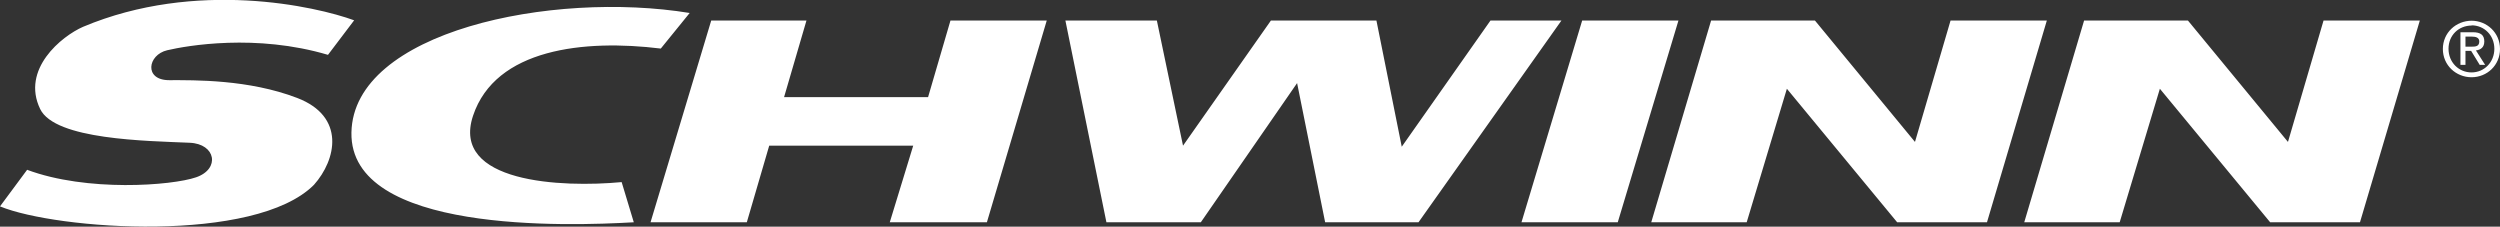 <svg viewBox="0 0 119.44 10.83" xmlns="http://www.w3.org/2000/svg" id="Logos">
  <rect x="0" y="0" width="119.44" height="10.83" fill="#333333" stroke="none"/>
  <defs>
    <style>
      .cls-1 {
        fill: #fff;
      }
    </style>
  </defs>
  <path d="M33.98.98h4.55l-1.07,3.66h6.88l1.07-3.66h4.6l-2.86,9.64h-4.64l1.12-3.66h-6.88l-1.07,3.66h-4.6l2.9-9.64ZM75.59.98h4.6l-2.9,9.64h-4.6l2.9-9.64h0ZM78.89,10.62l2.86-9.64h4.96l4.78,5.8,1.7-5.8h4.6l-2.86,9.64h-4.29l-5.27-6.38-1.92,6.38h-4.55ZM96.71,10.62l2.86-9.64h4.96l4.78,5.8,1.7-5.8h4.6l-2.86,9.64h-4.29l-5.27-6.38-1.92,6.38h-4.55ZM55.27.98l1.25,5.98,4.2-5.98h5.04l1.21,6.03,4.24-6.03h3.39l-6.83,9.64h-4.46l-1.34-6.65-4.6,6.65h-4.51l-1.96-9.64h4.38ZM30.27,10.62c-3.13.18-13.57.54-13.48-4.29.09-4.82,9.55-6.79,16.16-5.71l-1.38,1.7c-3.66-.45-7.9,0-8.97,3.21s4.24,3.44,7.1,3.17l.58,1.92h0ZM1.29,8.12l-1.29,1.74c2.72,1.12,12.19,1.79,15-1.03,1.07-1.2,1.52-3.26-.8-4.15-2.32-.89-4.91-.85-6.12-.85s-1.03-1.21-.09-1.43c.94-.22,4.24-.8,7.68.22l1.25-1.65c-1.83-.67-7.55-1.96-12.95.31-1.03.45-2.97,2.03-2.05,3.93.71,1.47,5.09,1.52,7.14,1.61,1.25.05,1.47,1.25.31,1.65s-5.22.71-8.08-.36h0ZM118.08,1.21c.61,0,1.09.48,1.09,1.12s-.48,1.13-1.09,1.13-1.1-.48-1.1-1.13.49-1.11,1.11-1.11v-.23c-.75,0-1.38.57-1.38,1.35s.63,1.35,1.37,1.35,1.36-.57,1.36-1.35-.63-1.35-1.36-1.35v.22Z" class="cls-1"></path>
  <path d="M117.79,1.75h.32c.16,0,.34.04.34.23,0,.24-.18.25-.38.25h-.28v.2h.27l.41.67h.26l-.44-.69c.23-.03.4-.15.4-.43,0-.31-.18-.44-.55-.44h-.59v1.56h.24v-1.36h0,0Z" class="cls-1"></path>
</svg>